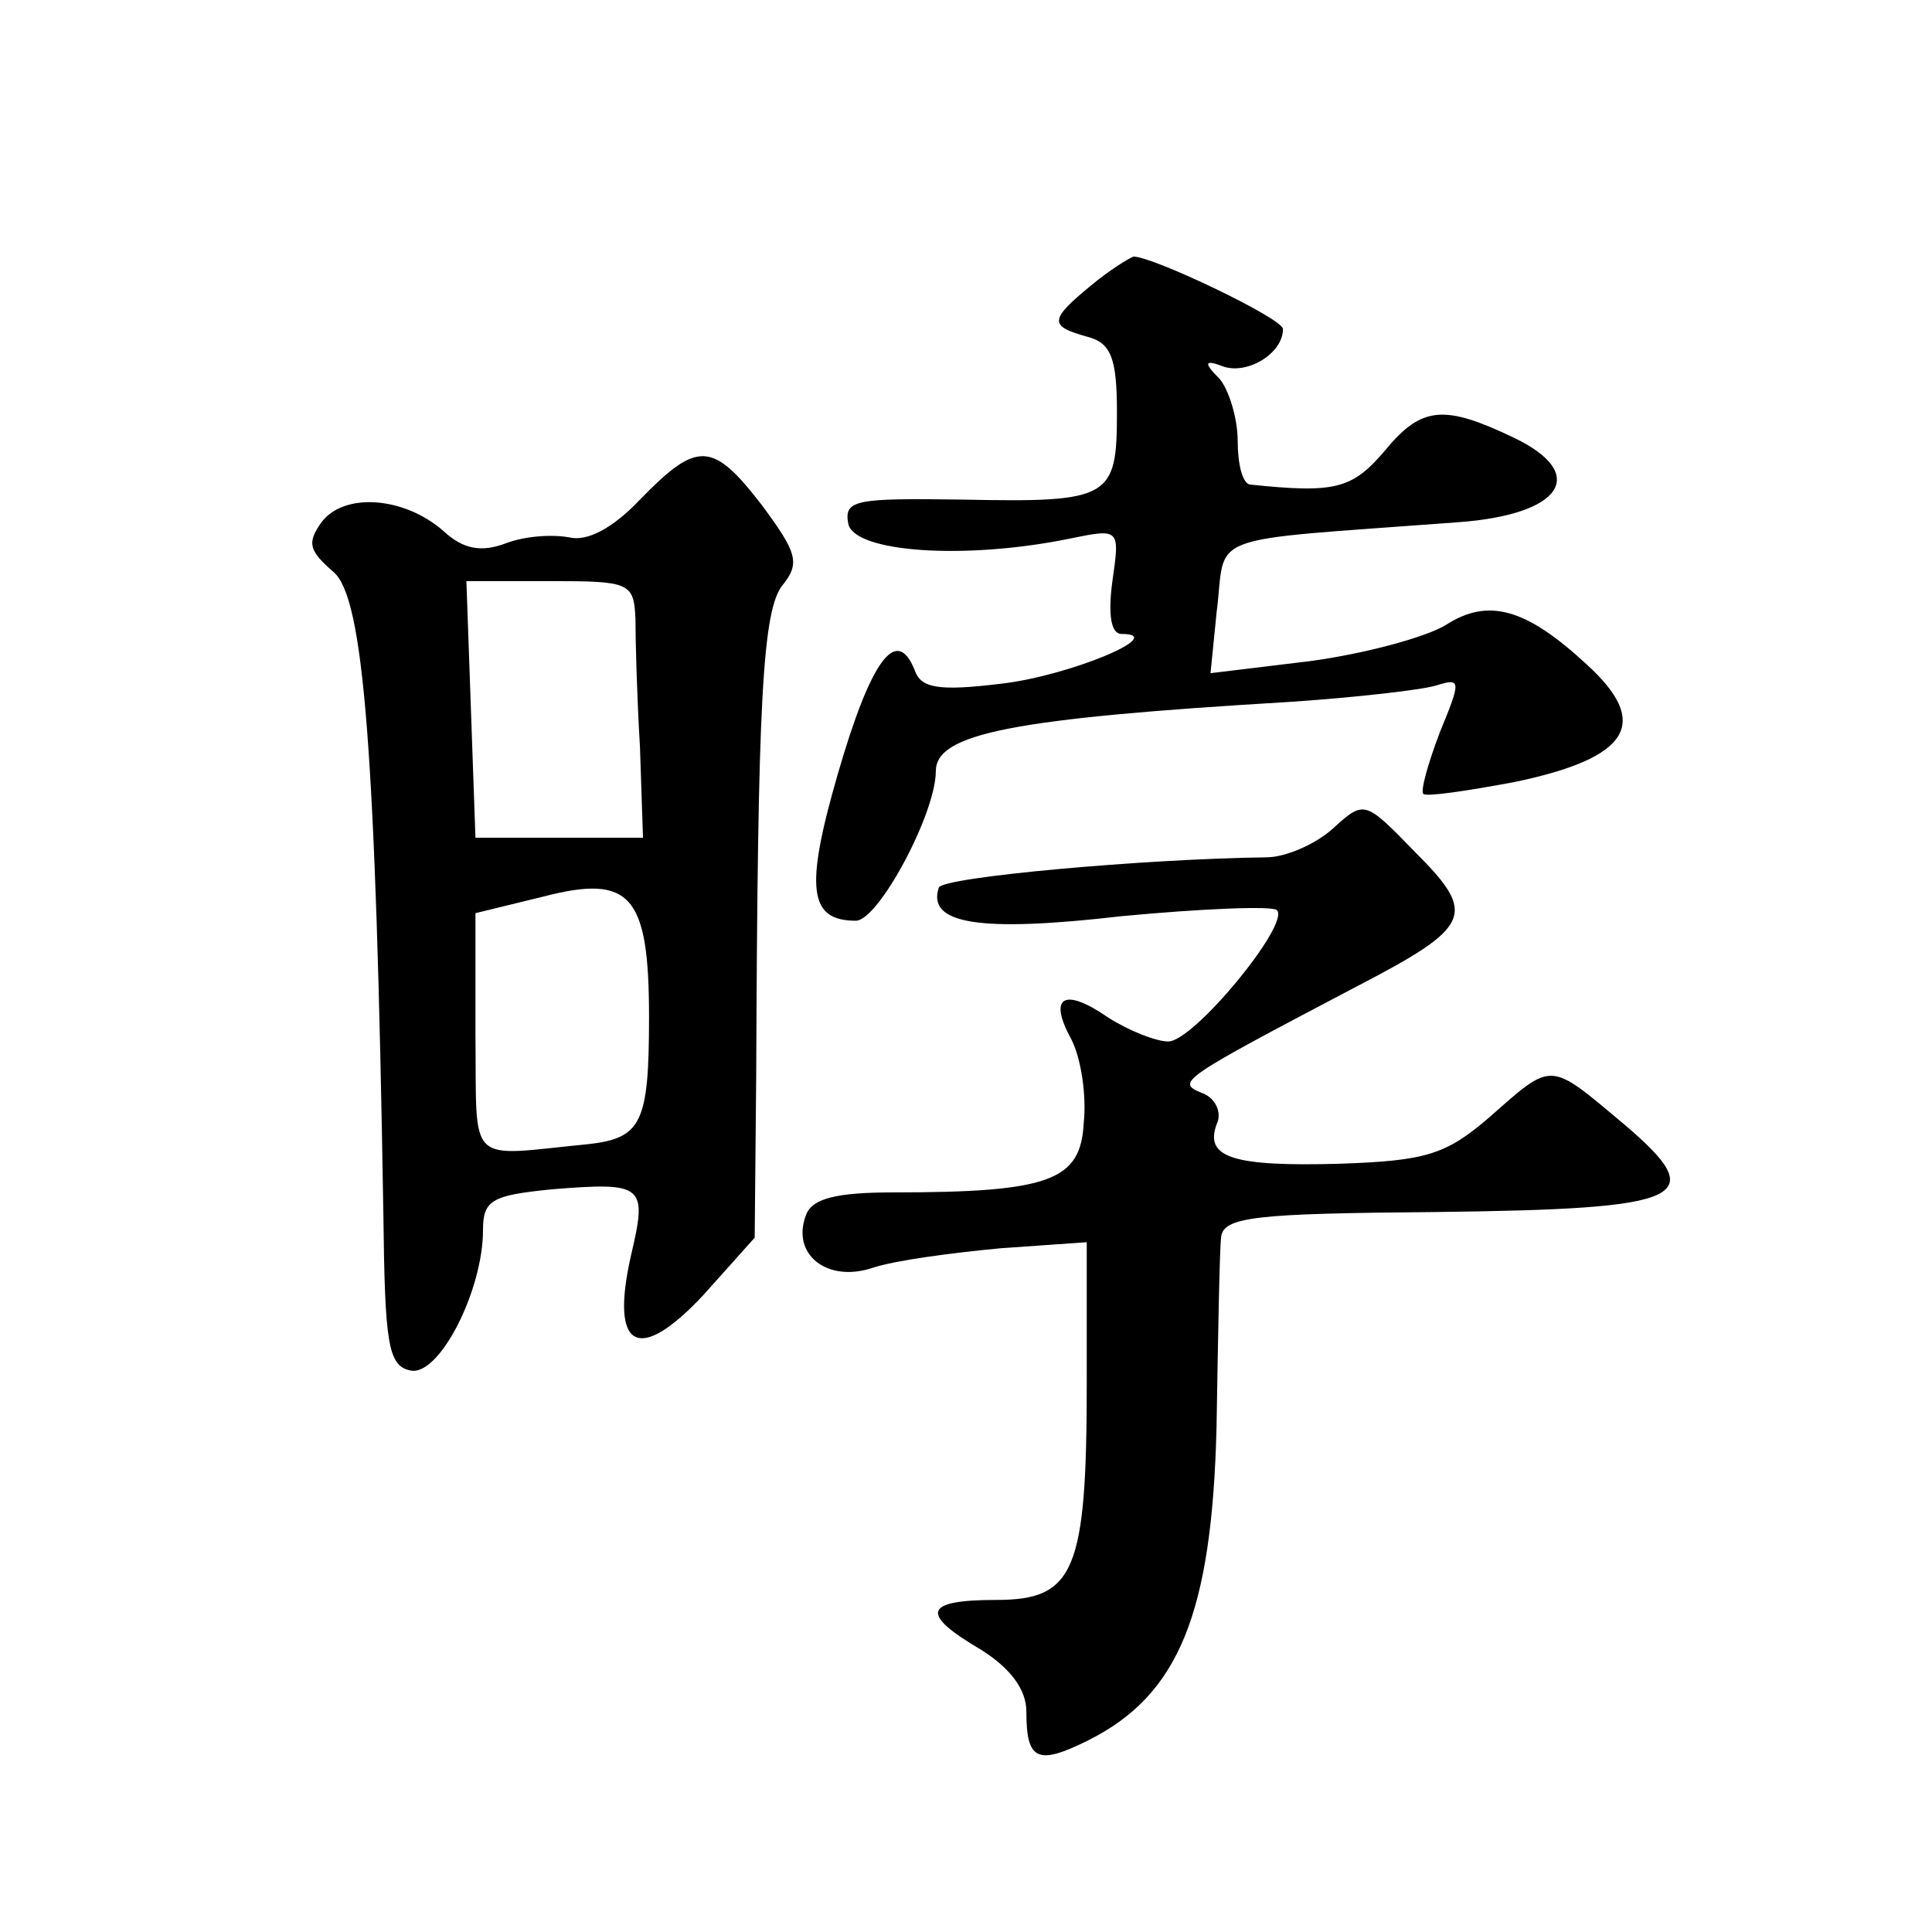 <?xml version="1.0" standalone="no"?>
<!DOCTYPE svg PUBLIC "-//W3C//DTD SVG 20010904//EN"
 "http://www.w3.org/TR/2001/REC-SVG-20010904/DTD/svg10.dtd">
<svg version="1.0" xmlns="http://www.w3.org/2000/svg"
 width="128pt" height="128pt" viewBox="0 0 128 128"
 preserveAspectRatio="xMidYMid meet">
<g transform="translate(0,128) scale(0.1,-0.1)"
fill="#0" stroke="none">
<path d="M723 1091 c-28 -23 -28 -27 -3 -34 16 -4 20 -14 20 -50 0 -57 -4 -60 -102
-58 -71 1 -79 0 -76 -16 4 -19 77 -24 146 -10 34 7 34 7 29 -28 -3 -22 -1 -35 6
-35 32 0 -35 -28 -80 -33 -41 -5 -53 -3 -57 9 -12 30 -29 7 -51 -69 -22 -76 -19
-97 12 -97 15 0 53 71 53 99 0 25 50 35 235 46 44 3 88 8 97 11 16 5 16 3 2 -31
-8 -21 -13 -39 -11 -41 2 -2 29 2 61 8 76 16 90 39 47 78 -40 37 -65 44 -93 26
-13 -8 -53 -19 -90 -24 l-66 -8 4 40 c7 54 -13 47 160 60 69 5 87 32 37 56 -46
22 -61 21 -85 -8 -22 -26 -33 -29 -90 -23 -5 1 -8 14 -8 29 0 15 -6 34 -12 41 -11
11 -10 13 3 8 16 -5 39 9 39 25 0 7 -86 48 -99 48 -3 -1 -16 -9 -28 -19z M424 949
c-18 -19 -35 -28 -47 -25 -11 2 -29 1 -42 -4 -16 -6 -28 -4 -41 8 -26 23 -66 26
-81 6 -10 -14 -8 -19 8 -33 20 -17 28 -118 33 -426 1 -85 3 -100 18 -103 19 -4
48 53 48 93 0 20 6 23 45 27 62 5 64 3 53 -44 -14 -62 5 -72 48 -26 l34 38 1 107
c1 249 4 310 18 326 11 14 9 21 -14 52 -33 43 -43 43 -81 4z m-3 -79 c0 -14 1 -52
3 -85 l2 -60 -56 0 -55 0 -3 85 -3 85 56 0 c52 0 55 -1 56 -25z m9 -264 c0 -70
-5 -80 -40 -84 -82 -8 -74 -16 -75 73 l0 80 45 11 c58 15 70 1 70 -80z M883 731
c-11 -10 -31 -19 -44 -19 -80 -1 -214 -13 -217 -20 -8 -24 26 -30 121 -19 53 5
100 7 103 4 9 -9 -55 -87 -72 -87 -8 0 -26 7 -40 16 -29 20 -40 14 -24 -15 6 -12
10 -36 8 -55 -2 -38 -22 -46 -126 -46 -38 0 -54 -4 -58 -15 -10 -26 14 -45 44 -35
15 5 53 10 85 13 l57 4 0 -93 c0 -125 -8 -144 -60 -144 -48 0 -51 -9 -10 -33 19
-12 30 -26 30 -41 0 -32 7 -36 41 -19 60 30 82 84 85 208 1 61 2 117 3 125 1 14
23 16 142 17 168 2 183 9 124 59 -49 41 -46 41 -88 4 -29 -25 -42 -29 -99 -31 -71
-2 -90 4 -82 26 4 8 -1 18 -10 21 -17 7 -14 9 102 70 77 40 81 48 40 89 -34 35
-34 35 -55 16z"/>
</g>
</svg>
